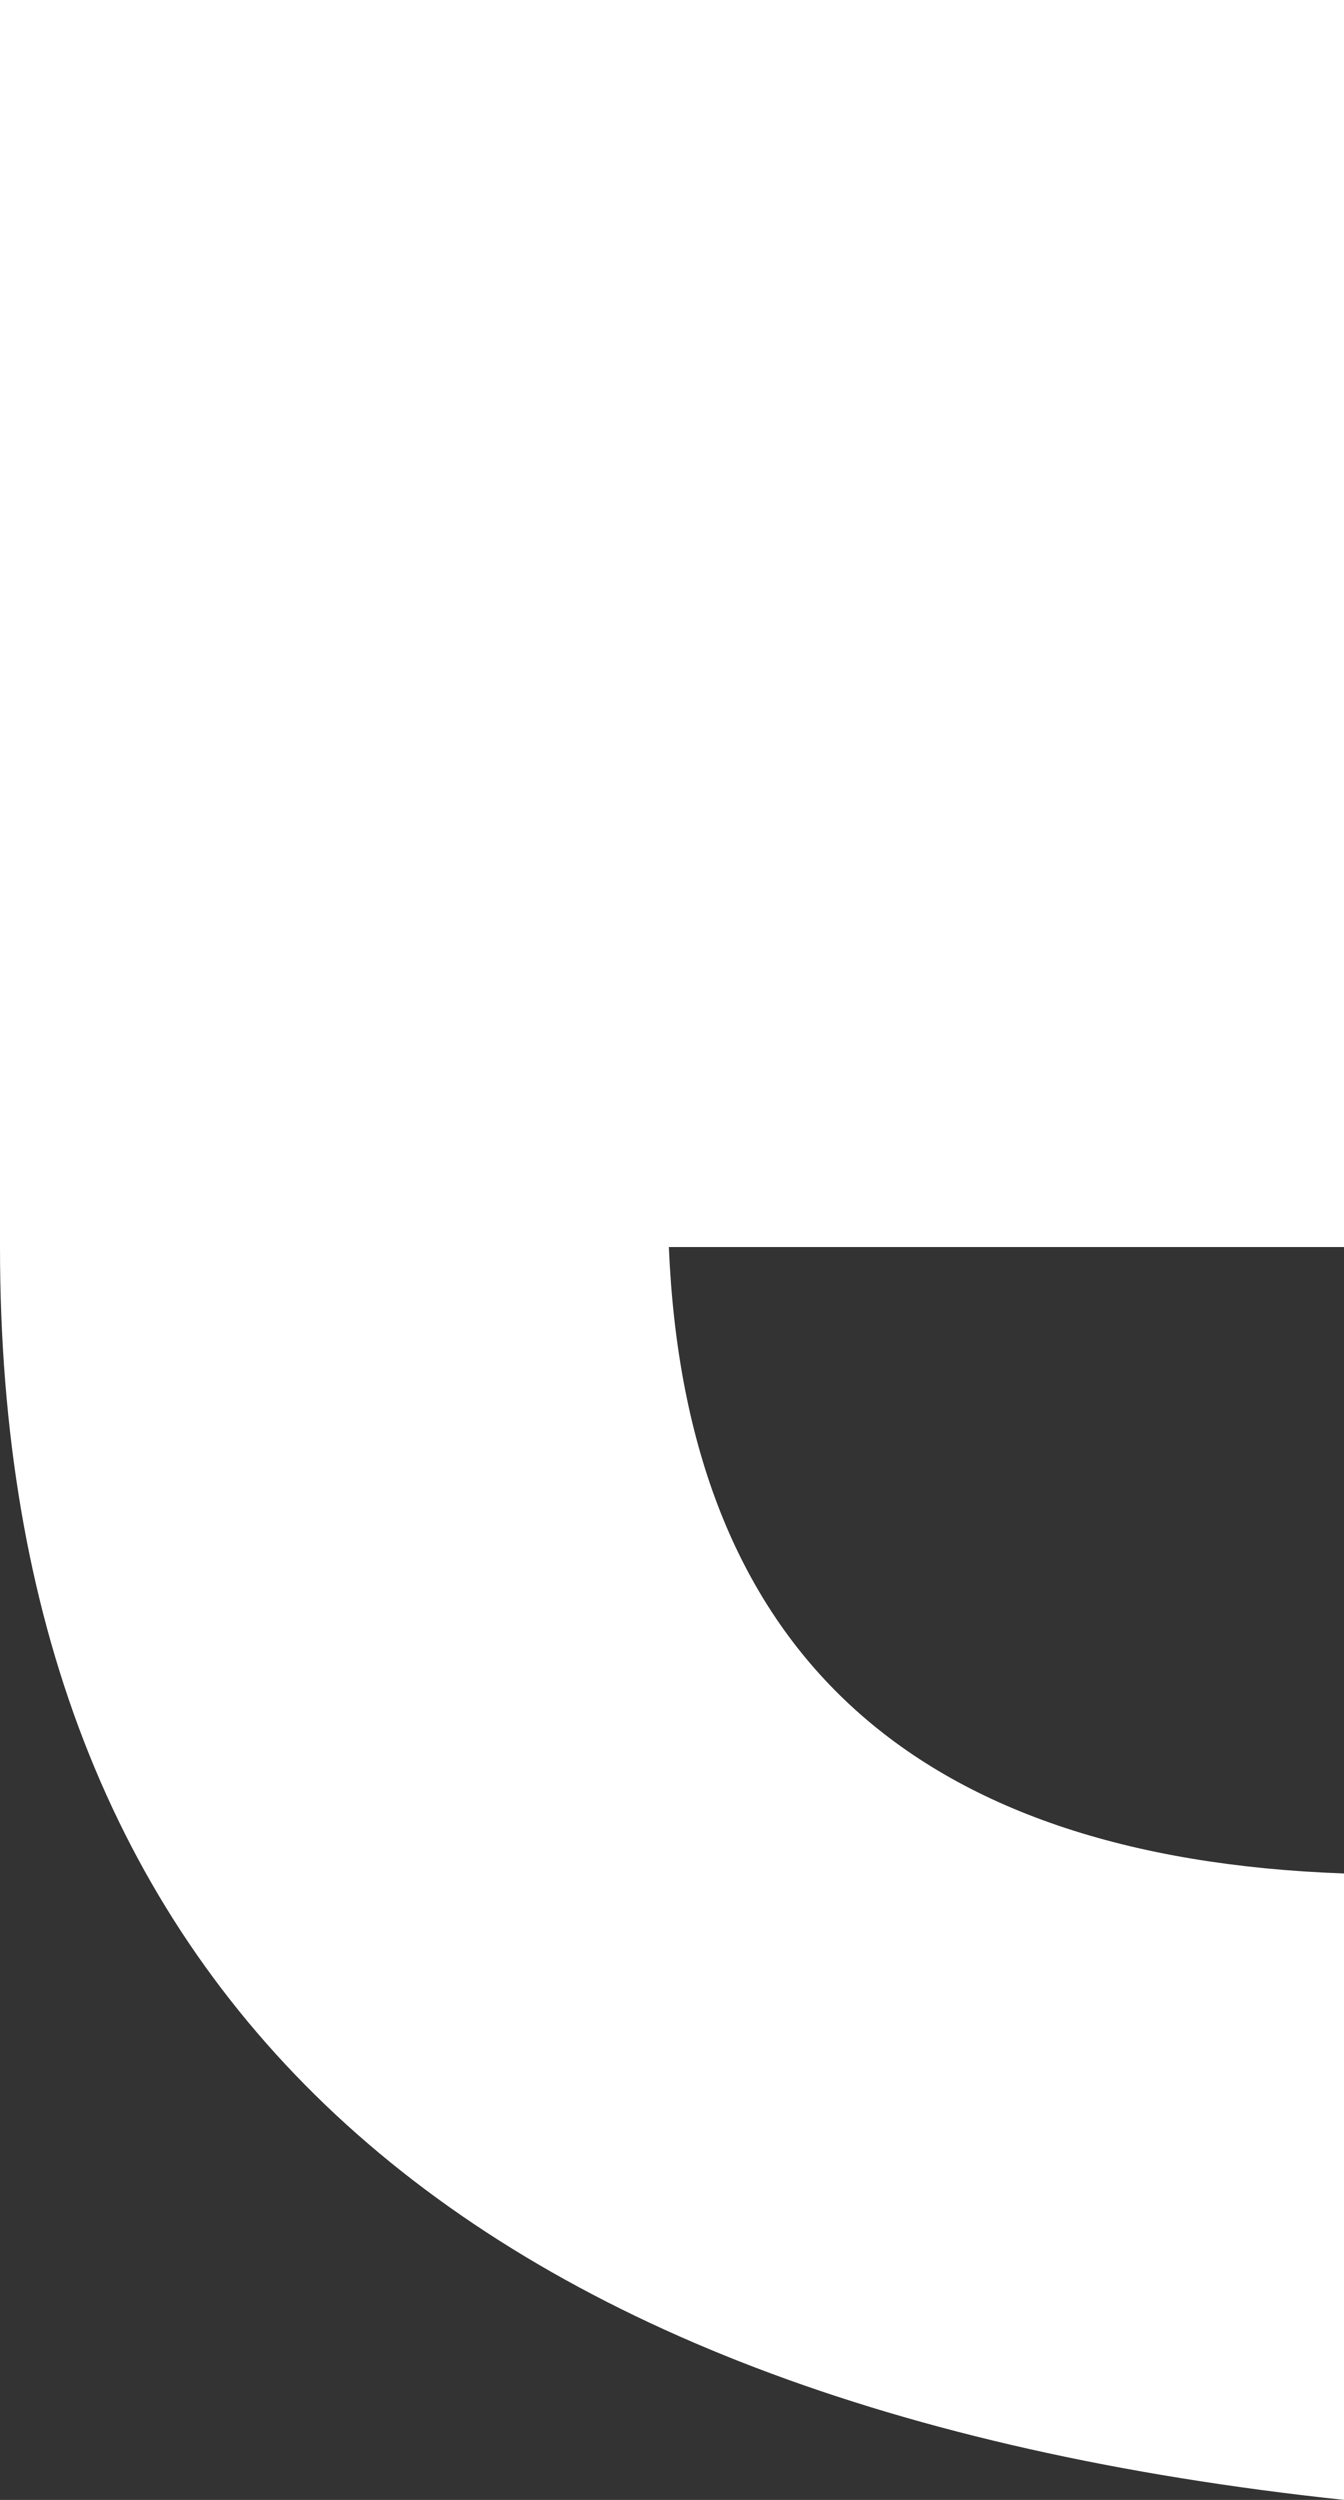 <svg xmlns="http://www.w3.org/2000/svg" width="479.876" height="892.346" viewBox="0 0 479.876 892.346">
  <rect x="0" y="0" width="479.876" height="892.346" fill="#333333" stroke="none"/>
  <path id="Tracé_82" data-name="Tracé 82" d="M2005,897.687H1763.936q9.02,215.267,241.063,223.609V1344.9q-479.878-51.18-479.876-447.216V452.558H2005Z" transform="translate(-1525.123 -452.558)" fill="#fff"/>
</svg>
